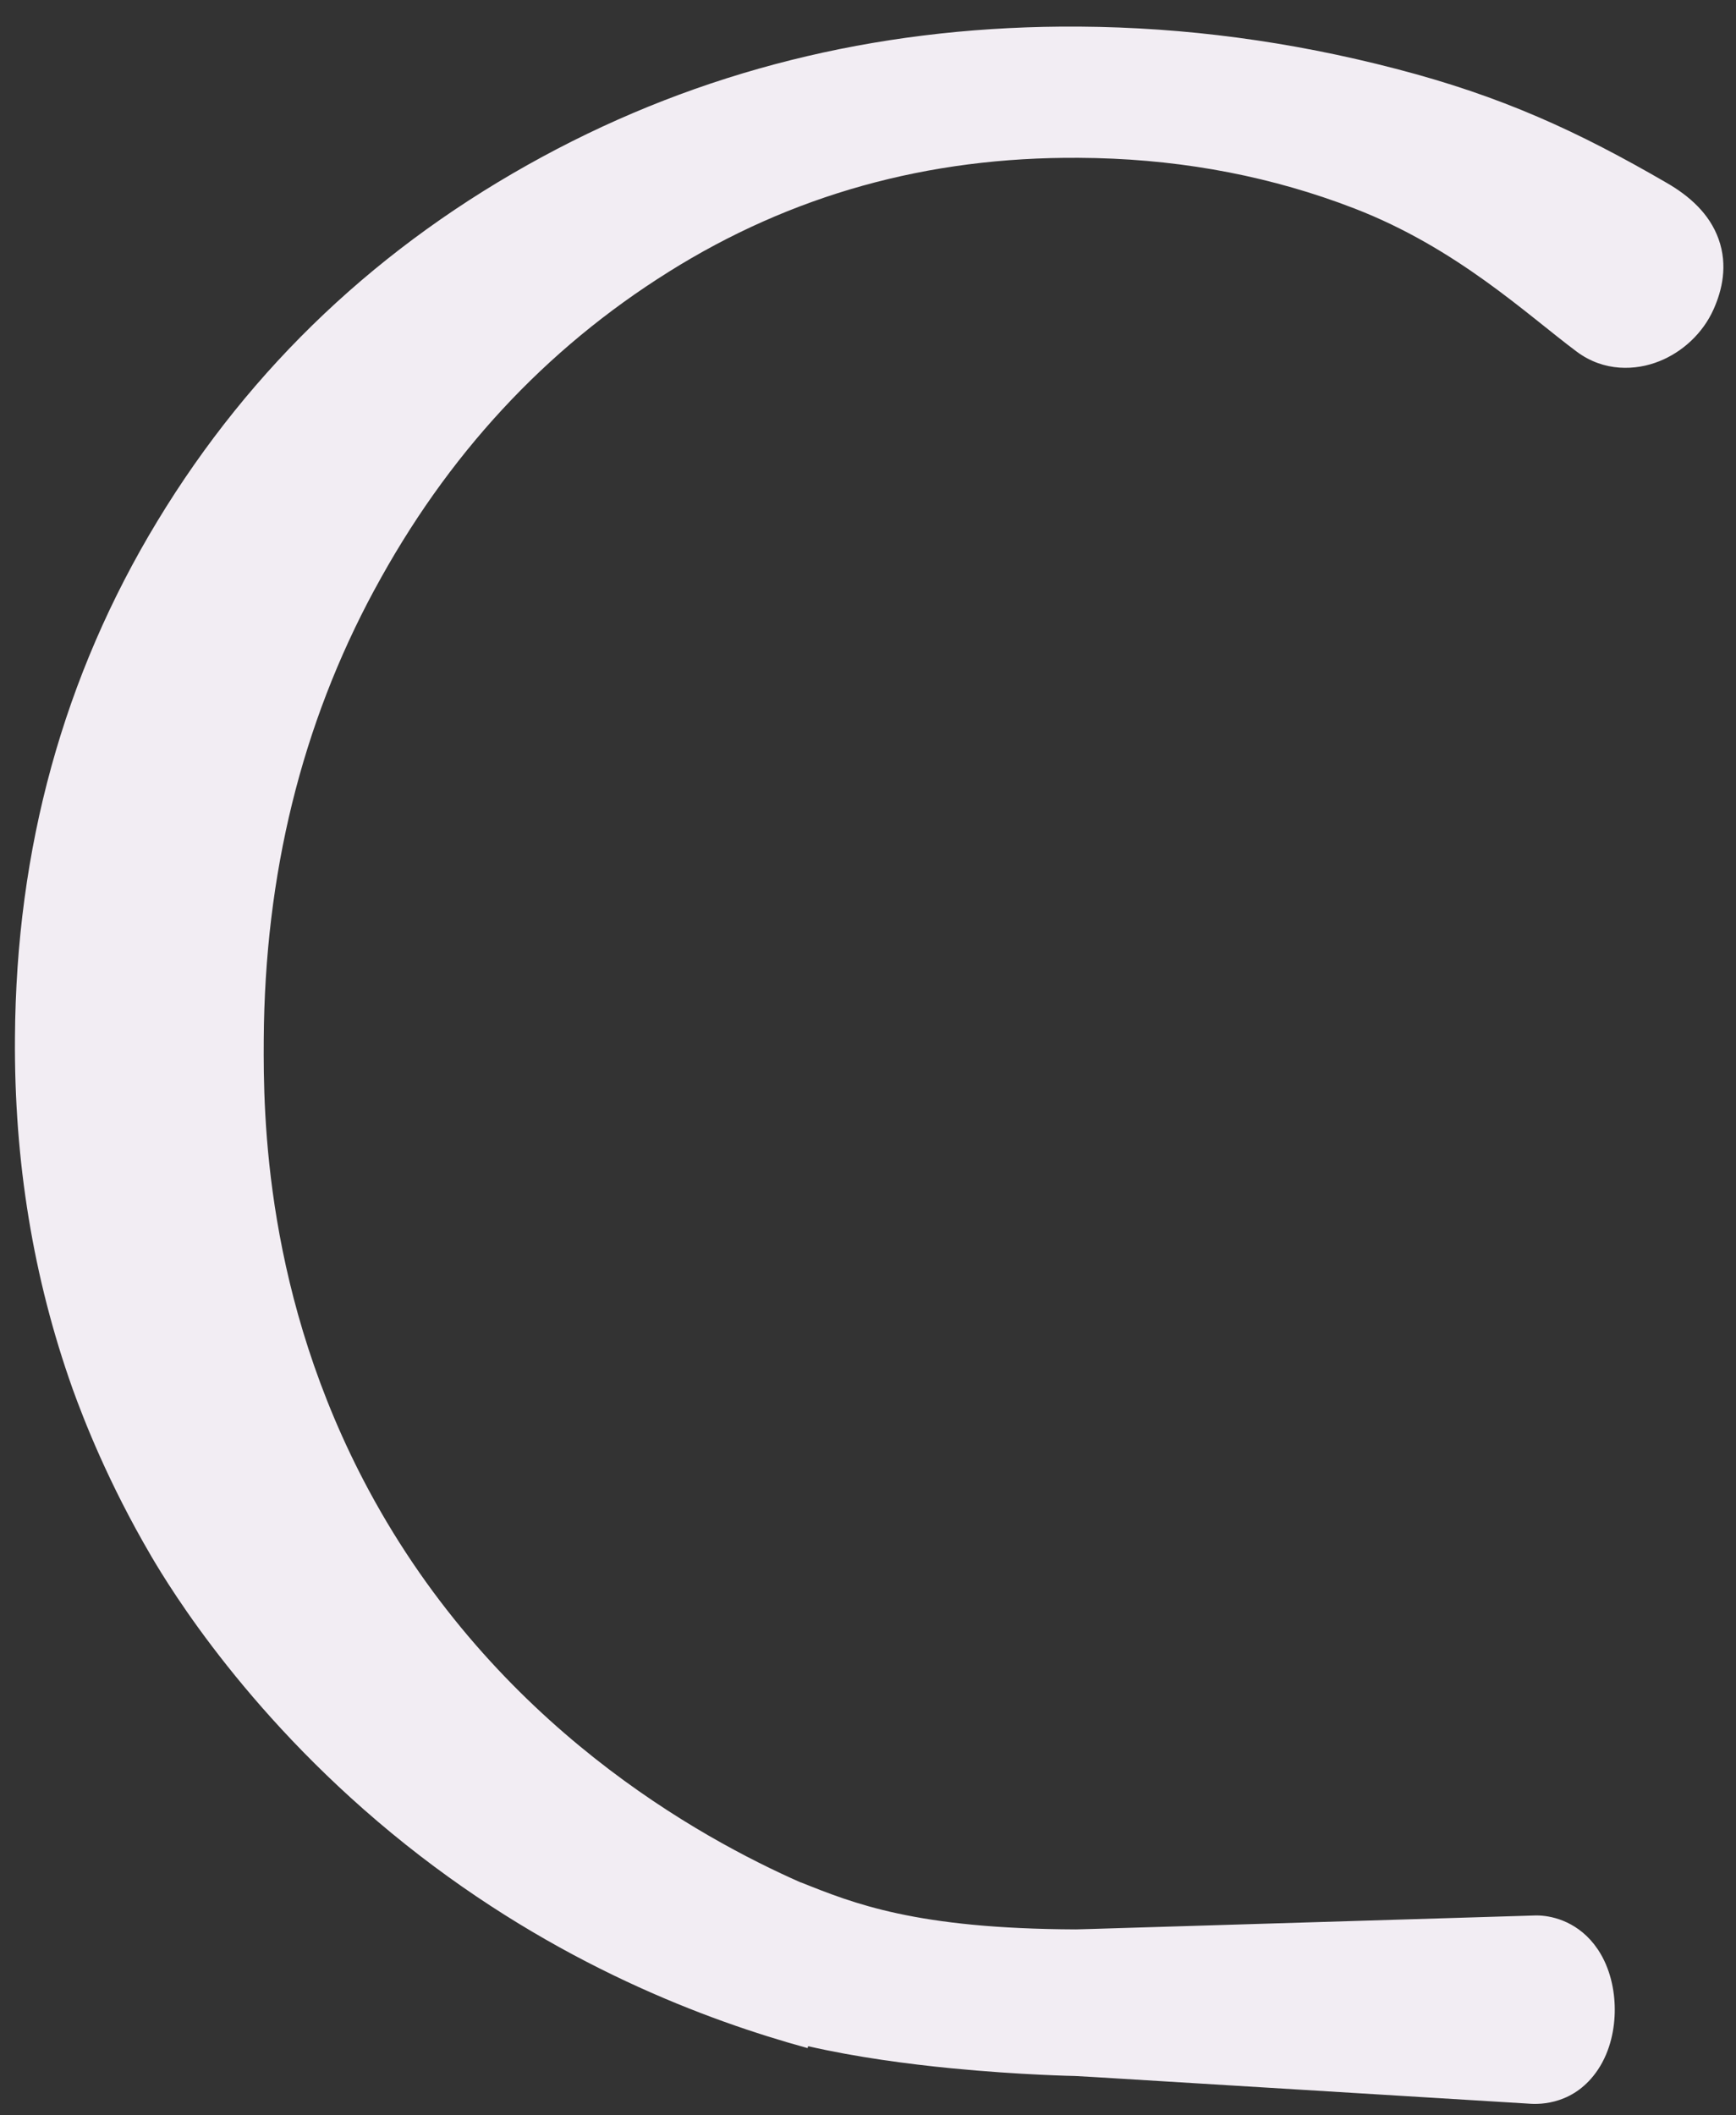 <?xml version="1.0" encoding="UTF-8"?> <svg xmlns="http://www.w3.org/2000/svg" width="55" height="67" viewBox="0 0 55 67" fill="none"><rect x="0" y="0" width="55" height="67" fill="#333333" stroke="none"/><path d="M34.202 0.843C37.544 0.866 40.883 1.309 44.217 2.177C47.588 3.05 50.007 4.169 52.806 5.793C53.511 6.2 54.157 6.759 54.448 7.571C54.749 8.412 54.556 9.199 54.292 9.792C53.951 10.558 53.304 11.149 52.569 11.442C51.818 11.743 50.818 11.778 49.963 11.145L49.96 11.143C48.36 9.949 46.158 7.859 42.913 6.604L42.402 6.413C39.838 5.492 37.101 5.014 34.179 4.999H34.177C29.382 4.967 25.063 6.177 21.175 8.617L21.174 8.618C17.267 11.065 14.163 14.413 11.859 18.689L11.858 18.689C9.557 22.951 8.389 27.689 8.356 32.926V32.927C8.34 35.314 8.388 41.065 11.678 47.191C15.697 54.668 22.166 58.21 25.374 59.627L25.376 59.623C27.04 60.288 29.014 61.092 34.088 61.111L34.634 61.096L48.65 60.67H48.692C49.095 60.67 49.902 60.815 50.507 61.586L50.625 61.749L50.63 61.756C51.018 62.341 51.157 63.044 51.159 63.641C51.161 64.239 51.027 64.95 50.63 65.548L50.628 65.551C49.897 66.647 48.822 66.664 48.429 66.63L34.623 65.786L34.067 65.755L34.006 65.753C33.952 65.752 33.874 65.75 33.775 65.747C33.575 65.741 33.289 65.73 32.936 65.713C32.229 65.679 31.247 65.618 30.148 65.511C28.766 65.376 27.129 65.16 25.603 64.811L25.587 64.871C22.423 64.004 17.634 62.231 12.859 58.429C7.934 54.508 5.383 50.297 4.784 49.277V49.276C3.431 46.968 2.658 44.98 2.295 43.975L2.293 43.968C1.054 40.484 0.444 36.778 0.474 32.86C0.51 26.877 2.01 21.415 4.987 16.505C7.959 11.603 12.036 7.752 17.189 4.963C22.188 2.257 27.675 0.888 33.624 0.843H34.202Z" fill="url(#paint0_linear_16091_13055)"></path><defs><linearGradient id="paint0_linear_16091_13055" x1="27.537" y1="0.843" x2="27.537" y2="66.638" gradientUnits="userSpaceOnUse"><stop stop-color="#F2EDF3"></stop><stop offset="1" stop-color="#F2EDF3"></stop></linearGradient></defs></svg> 